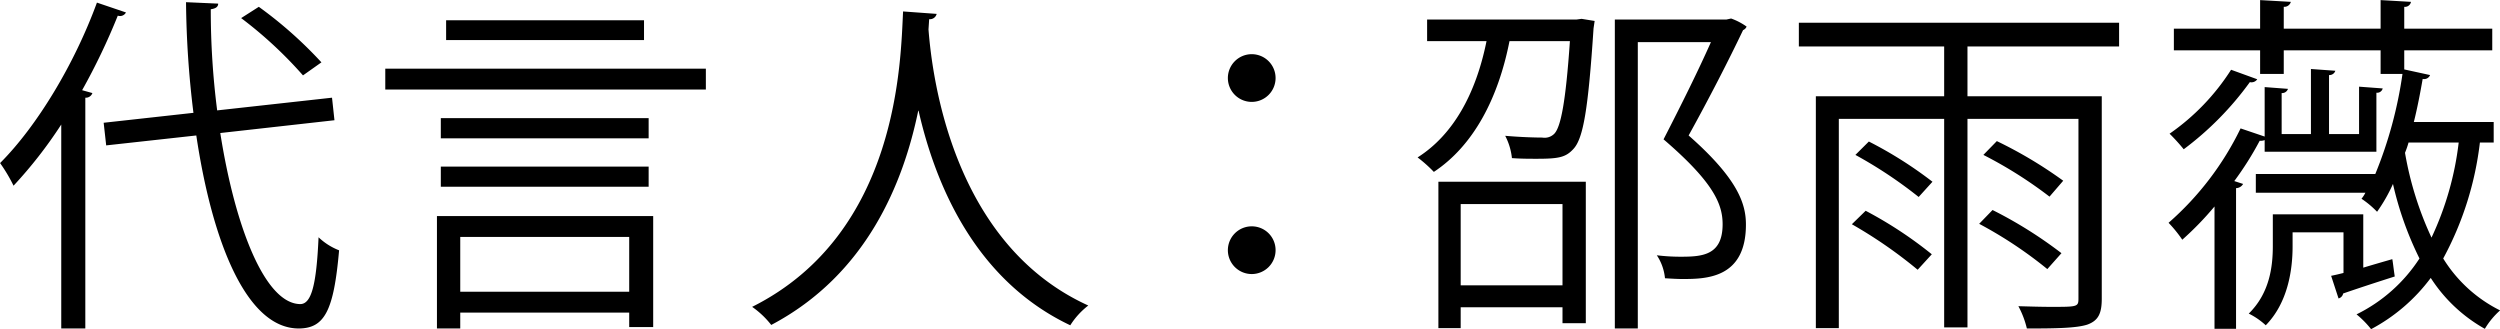 <svg xmlns="http://www.w3.org/2000/svg" viewBox="0 0 297.12 39.12"><path d="M39.46 11.61l-13.65 1.51a93.585 93.585 0 01-.76-12.02c.59-.08.88-.29.88-.67L22.11.26a114.013 114.013 0 00.88 13.15l-10.67 1.18.3 2.69 10.71-1.18c1.89 12.65 5.96 22.9 12.14 22.94 3.11 0 4.2-2.1 4.83-9.29a7.436 7.436 0 01-2.44-1.55c-.25 5.63-.84 7.94-2.18 7.94-4.16-.04-7.73-9.07-9.5-20.33l13.57-1.52zM7.28 39.04h2.86V11.61a.815.815 0 00.84-.55l-1.22-.34A76.562 76.562 0 0014 1.86a.793.793 0 00.97-.38L11.52.31C8.83 7.66 4.38 15.01.01 19.38a19.051 19.051 0 011.6 2.69 52.682 52.682 0 005.67-7.27v24.24zM28.66 2.15a49.274 49.274 0 017.35 6.81l2.19-1.55a49.382 49.382 0 00-7.44-6.6zM54.7 39.04v-1.89h20.08v1.72h2.85V25.68h-25.7v13.36h2.77zm20.08-4.37H54.7v-6.51h20.08v6.51zM53.02 2.41v2.35h23.52V2.41H53.02zm-7.23 8.23h38.1V8.16h-38.1v2.48zm6.6 3.4v2.4h24.7v-2.4h-24.7zm24.7 8.15V19.8h-24.7v2.39h24.7zm30.24-20.83c-.3 5.67-.42 26.34-17.94 35.11a10.458 10.458 0 012.27 2.15c11.38-6.01 15.71-16.93 17.47-25.46h.04c1.98 8.7 6.68 20.12 18.03 25.5a9.1 9.1 0 012.14-2.35c-16.01-7.27-18.53-26.89-18.99-32.81l.08-1.22a.823.823 0 00.89-.63zm41.41 5.08a2.835 2.835 0 102.86 2.86 2.834 2.834 0 00-2.86-2.86zm0 20.46a2.835 2.835 0 102.86 2.81 2.824 2.824 0 00-2.86-2.81zm43.18-24.58v36.72h2.73V5.01h8.69c-1.51 3.4-3.49 7.39-5.63 11.55 5.93 5.09 7.02 7.69 7.02 10.09 0 3.65-2.35 3.86-4.92 3.86a23.019 23.019 0 01-2.9-.17 5.94 5.94 0 01.97 2.73c.67.04 1.43.09 2.1.09 2.82 0 7.52-.09 7.52-6.47 0-2.4-.88-5.38-6.81-10.59 2.44-4.41 4.79-8.99 6.47-12.52a.777.777 0 00.42-.42 7.457 7.457 0 00-1.84-.96l-.55.12h-13.27zm-22.31 0v2.57h7.06c-1.26 6.25-3.95 11.13-8.19 13.82a16.357 16.357 0 011.93 1.72c4.7-3.11 7.64-8.7 8.99-15.54h7.18c-.5 7.3-1.09 10.2-1.85 11a1.614 1.614 0 01-1.43.46c-.71 0-2.47-.04-4.41-.21a7.392 7.392 0 01.8 2.65c1.05.08 2.06.08 2.94.08 2.61 0 3.45-.16 4.37-1.17 1.18-1.26 1.76-4.79 2.39-14.33l.13-.88-1.55-.25-.59.08h-17.77zM173.6 39v-2.48h12.1v1.89h2.77V21.6h-17.52V39h2.65zm12.1-5.09h-12.1v-9.66h12.1v9.66zM251.85 2.7h-38.06v2.82h17.27v5.92h-15.25V39h2.73V14.13h12.52v24.78h2.77V14.13h13.19v21.34c0 1-.12 1-3.28 1-1.09 0-2.43-.04-3.86-.08a10.861 10.861 0 011.01 2.65c3.44 0 5.88-.04 7.18-.46 1.3-.47 1.72-1.31 1.72-3.07V11.44h-15.96V5.52h18.02V2.7zm-16.13 15.71a50.621 50.621 0 017.86 4.96l1.63-1.89a51.512 51.512 0 00-7.89-4.71zm-6.05 3.19a48.182 48.182 0 00-7.56-4.78l-1.6 1.59a52.671 52.671 0 017.52 5zm5.55 5a50.065 50.065 0 018.1 5.38l1.68-1.89a51 51 0 00-8.19-5.13zm-5.63 3.62a48.441 48.441 0 00-7.86-5.17l-1.64 1.6a54.5 54.5 0 017.82 5.41zm66.78-15.72h-9.49c.42-1.68.75-3.4 1.05-5.12a.764.764 0 00.88-.46l-3.07-.67V5.98h10.46V3.41h-10.46V.81a.722.722 0 00.8-.59l-3.61-.21v3.4h-11.51V.81a.8.8 0 00.84-.59l-3.65-.21v3.4h-10.25v2.57h10.25v2.81h2.81V5.98h11.51v2.81h2.6a49.708 49.708 0 01-3.23 11.89h-14.2v2.23h13.02a3.756 3.756 0 01-.46.71 11.1 11.1 0 011.85 1.55 19.161 19.161 0 001.89-3.31 39.556 39.556 0 003.15 8.86 18.776 18.776 0 01-7.48 6.64 11.479 11.479 0 011.73 1.76 21.246 21.246 0 007.09-6.09 18.231 18.231 0 006.43 6.05 9.187 9.187 0 011.81-2.19 16.669 16.669 0 01-6.76-6.17 38.211 38.211 0 004.36-13.78h1.64V14.5zm-13.94 3.53v-7.01a.684.684 0 00.75-.51l-2.81-.21v5.63h-3.57V8.92a.731.731 0 00.75-.51l-2.9-.21v7.73h-3.48v-4.87a.726.726 0 00.75-.5l-2.77-.21v5.88l-2.86-.97a35.4 35.4 0 01-8.56 11.22 15.369 15.369 0 011.63 2.01 36.936 36.936 0 003.83-3.95v14.54h2.56V22.36a.987.987 0 00.84-.5l-1.05-.34a37.36 37.36 0 003.02-4.79 1.3 1.3 0 00.59-.08v1.38h13.28zm9.78-1.09a36.429 36.429 0 01-3.23 11.3 39.751 39.751 0 01-3.15-10.08 10.922 10.922 0 00.42-1.22h5.96zm-27.05-8.65a26.715 26.715 0 01-7.31 7.6 22.275 22.275 0 011.68 1.85 36.976 36.976 0 007.86-7.98.827.827 0 00.88-.34zm4.96 17.18v3.78c0 2.44-.38 5.59-2.86 8.02a8.449 8.449 0 012.02 1.39c2.6-2.65 3.19-6.51 3.19-9.37v-1.68h6.05v4.83c-.51.13-1.01.25-1.47.34l.88 2.69a.754.754 0 00.55-.59c1.47-.51 3.74-1.26 6.13-2.02-.17-1.17-.21-1.64-.29-2.06-1.18.34-2.36.68-3.45 1.01v-6.34h-10.75z" fill-rule="evenodd"/></svg>
